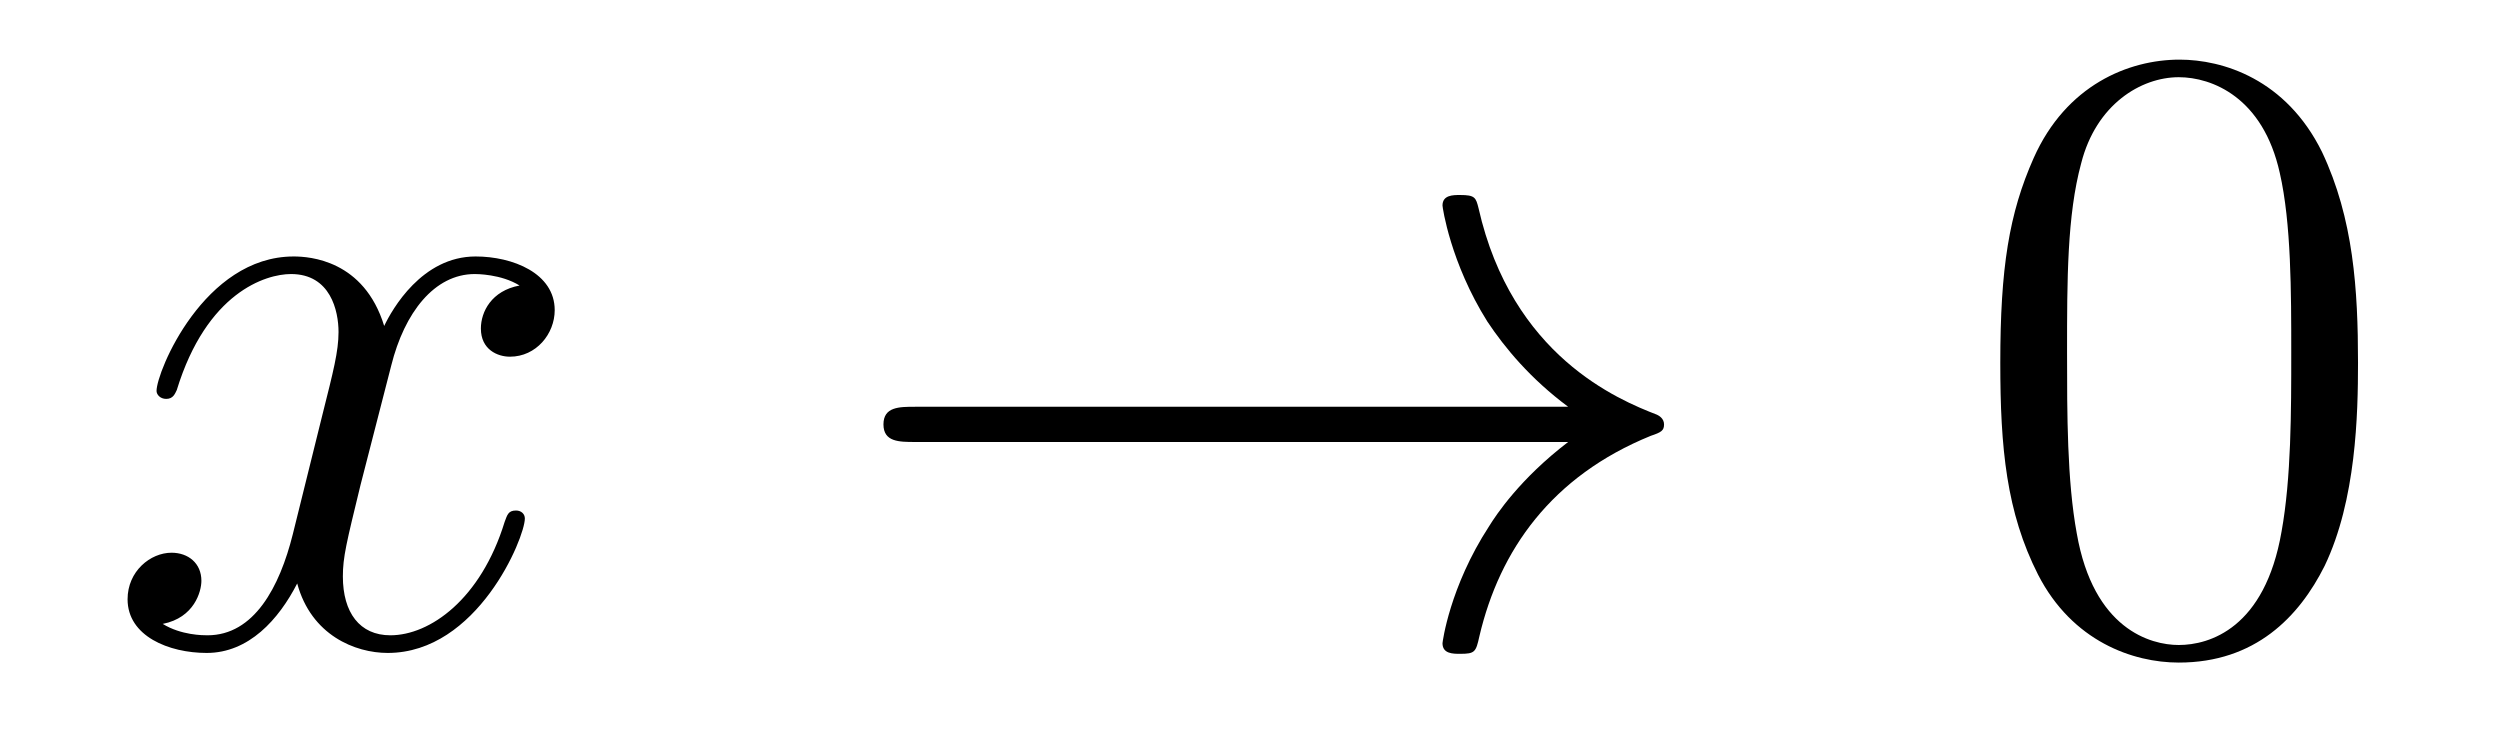 <?xml version='1.0' encoding='UTF-8'?>
<!-- This file was generated by dvisvgm 2.8.1 -->
<svg version='1.1' xmlns='http://www.w3.org/2000/svg' xmlns:xlink='http://www.w3.org/1999/xlink' width='34pt' height='10pt' viewBox='0 -10 34 10'>
<g id='page1'>
<g transform='matrix(1 0 0 -1 -127 653)'>
<path d='M134.066 659.117C133.684 659.046 133.54 658.759 133.54 658.532C133.54 658.245 133.767 658.149 133.935 658.149C134.293 658.149 134.544 658.46 134.544 658.782C134.544 659.285 133.971 659.512 133.468 659.512C132.739 659.512 132.333 658.794 132.225 658.567C131.95 659.464 131.209 659.512 130.994 659.512C129.775 659.512 129.129 657.946 129.129 657.683C129.129 657.635 129.177 657.575 129.261 657.575C129.356 657.575 129.38 657.647 129.404 657.695C129.811 659.022 130.612 659.273 130.958 659.273C131.496 659.273 131.604 658.771 131.604 658.484C131.604 658.221 131.532 657.946 131.388 657.372L130.982 655.734C130.803 655.017 130.456 654.36 129.822 654.36C129.763 654.36 129.464 654.36 129.213 654.515C129.643 654.599 129.739 654.957 129.739 655.101C129.739 655.34 129.56 655.483 129.333 655.483C129.046 655.483 128.735 655.232 128.735 654.85C128.735 654.348 129.297 654.12 129.811 654.12C130.384 654.12 130.791 654.575 131.042 655.065C131.233 654.36 131.831 654.12 132.273 654.12C133.493 654.12 134.138 655.687 134.138 655.949C134.138 656.009 134.09 656.057 134.018 656.057C133.911 656.057 133.899 655.997 133.863 655.902C133.54 654.85 132.847 654.36 132.309 654.36C131.891 654.36 131.663 654.67 131.663 655.16C131.663 655.423 131.711 655.615 131.903 656.404L132.321 658.029C132.5 658.747 132.907 659.273 133.457 659.273C133.481 659.273 133.815 659.273 134.066 659.117Z'/>
<path d='M148.327 656.989C147.67 656.487 147.347 655.997 147.251 655.842C146.714 655.017 146.618 654.264 146.618 654.252C146.618 654.108 146.761 654.108 146.857 654.108C147.06 654.108 147.072 654.132 147.12 654.348C147.395 655.519 148.1 656.523 149.451 657.073C149.595 657.121 149.631 657.145 149.631 657.228S149.559 657.348 149.535 657.36C149.009 657.563 147.562 658.161 147.108 660.169C147.072 660.313 147.06 660.348 146.857 660.348C146.761 660.348 146.618 660.348 146.618 660.205C146.618 660.181 146.725 659.428 147.228 658.627C147.467 658.268 147.813 657.85 148.327 657.468H139.446C139.23 657.468 139.015 657.468 139.015 657.228C139.015 656.989 139.23 656.989 139.446 656.989H148.327Z'/>
<path d='M159.069 658.065C159.069 659.058 159.009 660.026 158.579 660.934C158.089 661.927 157.228 662.189 156.642 662.189C155.949 662.189 155.1 661.843 154.658 660.851C154.323 660.097 154.204 659.356 154.204 658.065C154.204 656.906 154.287 656.033 154.718 655.184C155.184 654.276 156.009 653.989 156.631 653.989C157.671 653.989 158.268 654.611 158.615 655.304C159.045 656.2 159.069 657.372 159.069 658.065ZM156.631 654.228C156.248 654.228 155.471 654.443 155.244 655.746C155.112 656.463 155.112 657.372 155.112 658.209C155.112 659.189 155.112 660.073 155.304 660.779C155.507 661.58 156.117 661.95 156.631 661.95C157.085 661.95 157.778 661.675 158.005 660.648C158.161 659.966 158.161 659.022 158.161 658.209C158.161 657.408 158.161 656.499 158.029 655.77C157.802 654.455 157.049 654.228 156.631 654.228Z'/>
</g>
</g>
</svg>